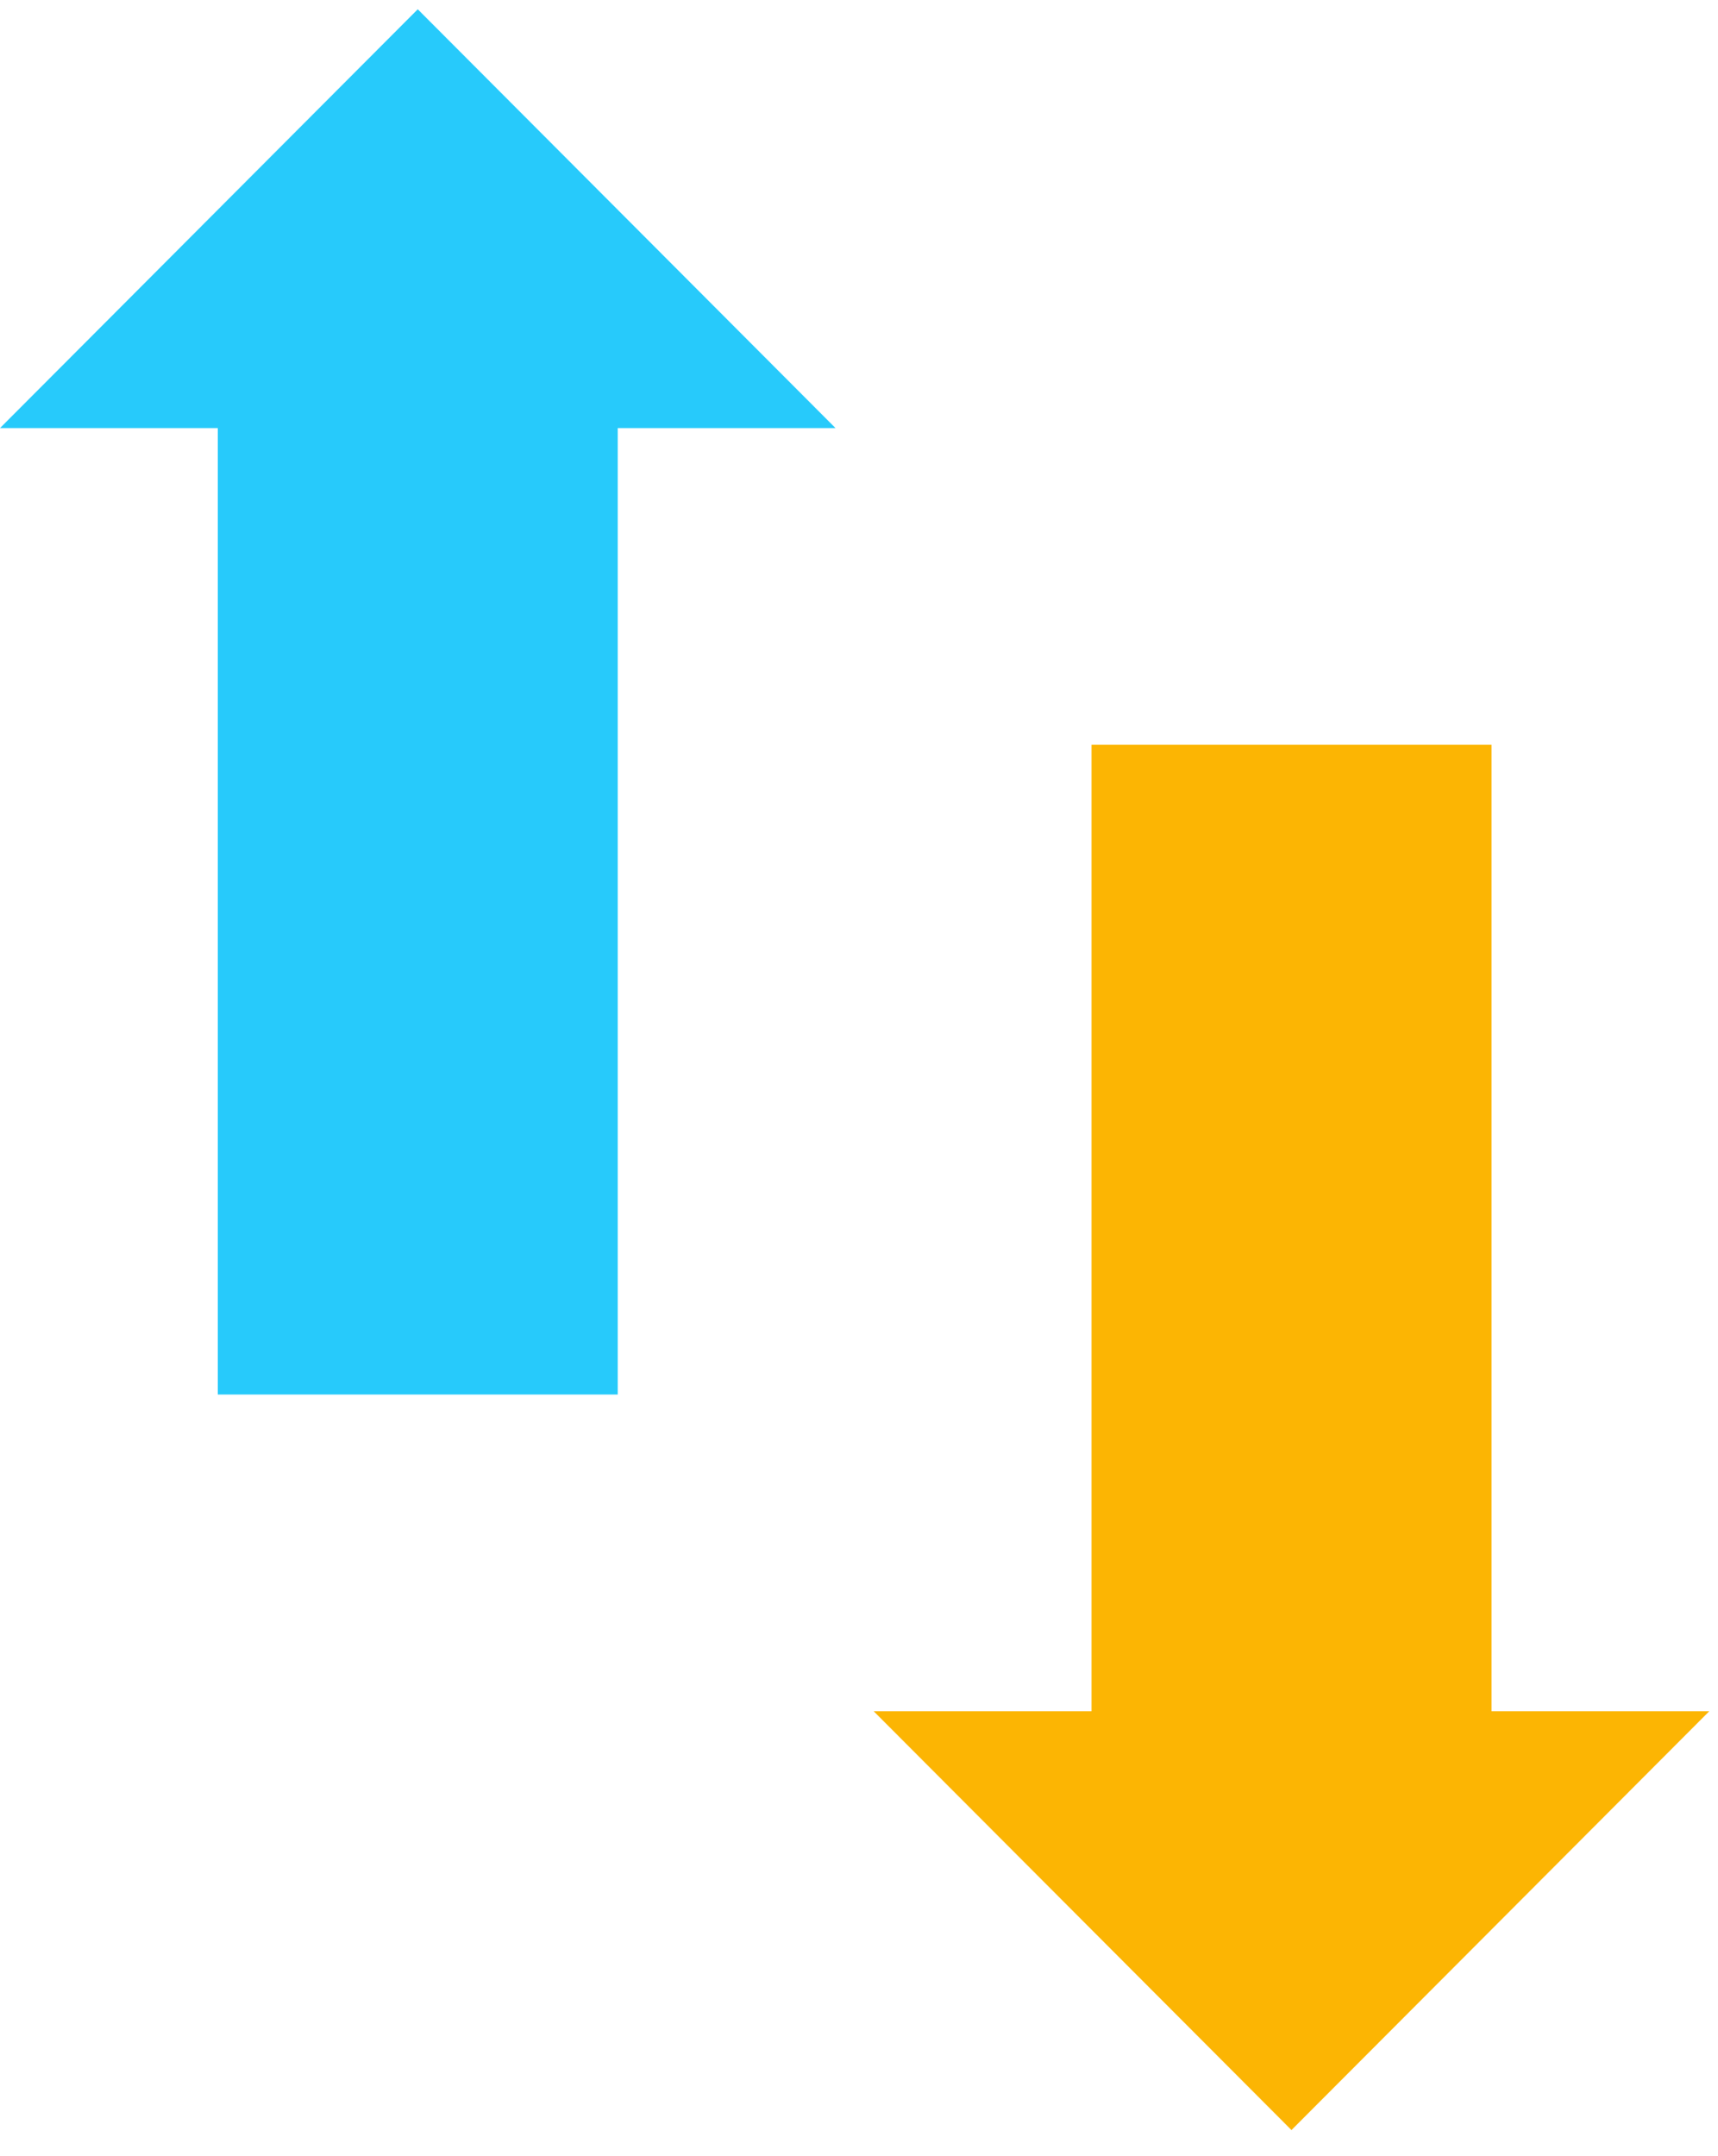 <svg width="55" height="69" viewBox="0 0 55 69" fill="none" xmlns="http://www.w3.org/2000/svg">
<path d="M27.971 54.761L41.345 68.162L54.719 54.761H47.75V23.834H34.944V54.761H27.971Z" fill="#FCB503"/>
<path d="M26.748 13.699L13.374 0.297L0 13.699H6.973V44.625H19.776V13.699H26.748Z" fill="#27CAFB"/>
</svg>
